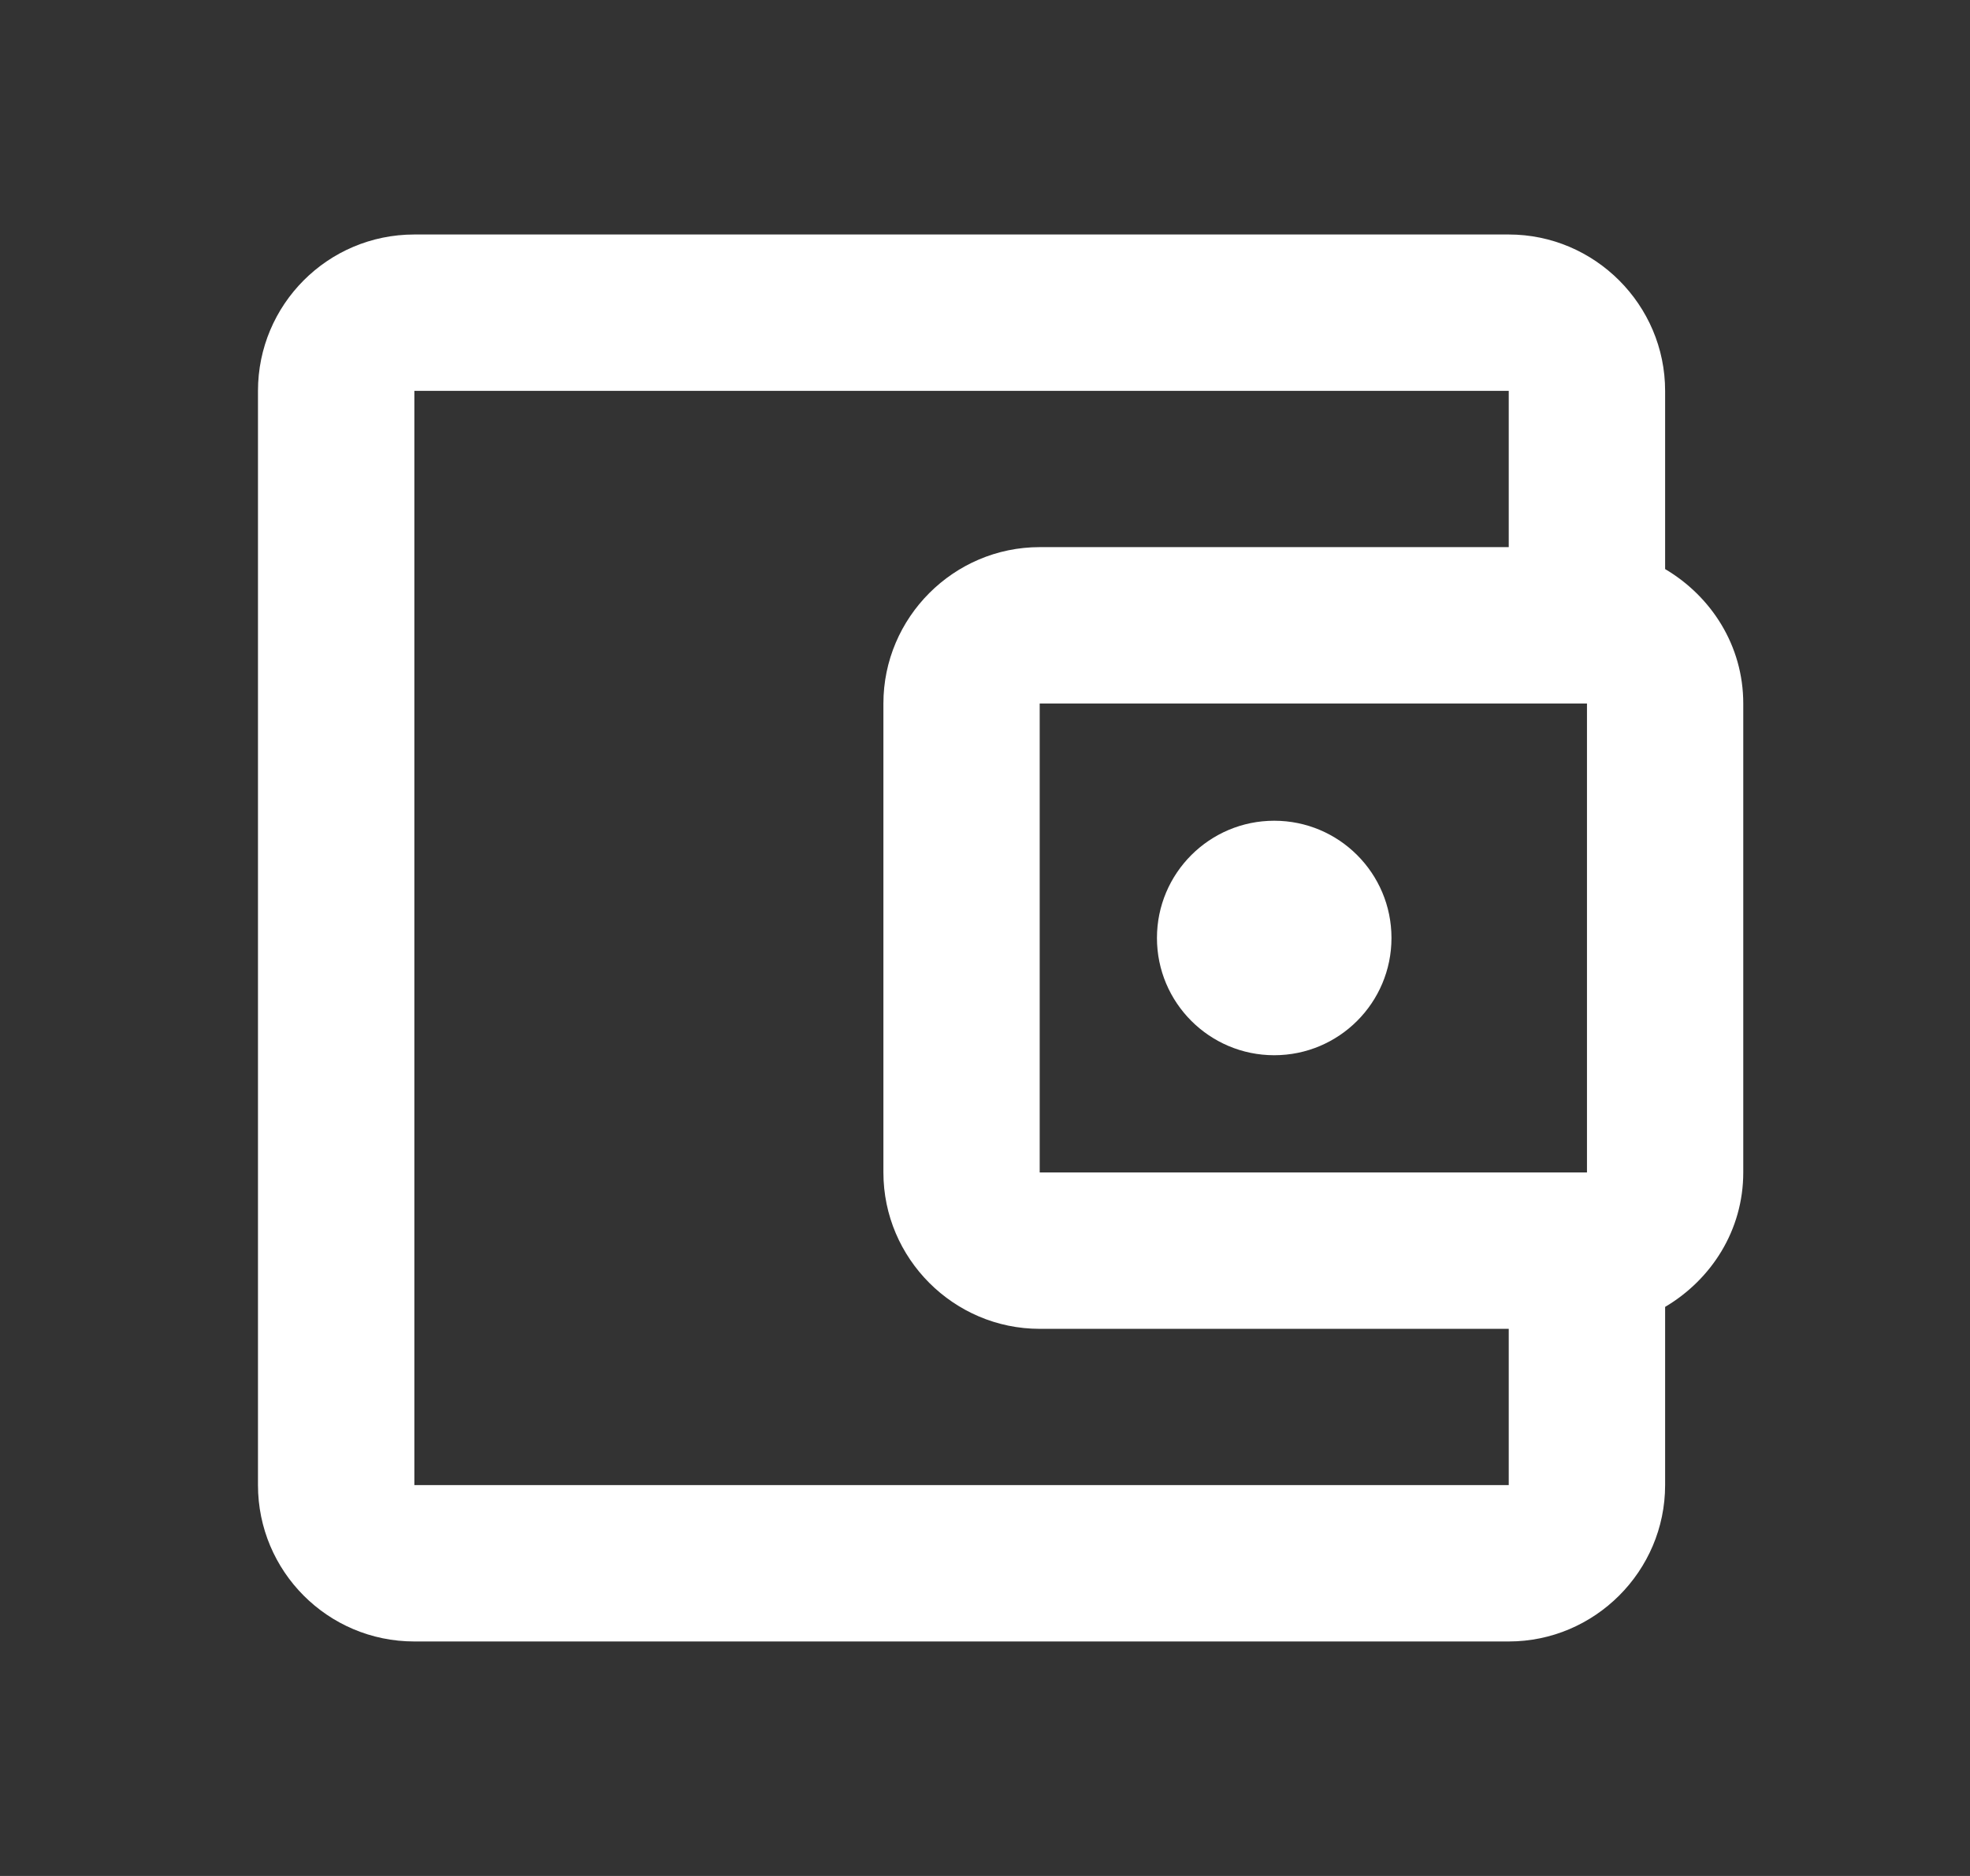 <?xml version="1.0" encoding="UTF-8"?>
<svg xmlns="http://www.w3.org/2000/svg" width="21" height="20" viewBox="0 0 21 20" fill="none">
  <rect x="0" y="0" width="21" height="20" fill="#333333" stroke="none"/>
  <g id="account_balance_wallet">
    <g id="Vector">
      <path d="M17.75 6.067V4.167C17.75 3.25 17 2.5 16.083 2.5H4.417C3.492 2.5 2.75 3.25 2.75 4.167V15.833C2.75 16.75 3.492 17.5 4.417 17.5H16.083C17 17.5 17.75 16.75 17.75 15.833V13.933C18.242 13.642 18.583 13.117 18.583 12.5V7.5C18.583 6.883 18.242 6.358 17.75 6.067ZM16.917 7.5V12.5H11.083V7.5H16.917ZM4.417 15.833V4.167H16.083V5.833H11.083C10.167 5.833 9.417 6.583 9.417 7.5V12.5C9.417 13.417 10.167 14.167 11.083 14.167H16.083V15.833H4.417Z" fill="white"></path>
      <path d="M13.583 11.25C14.274 11.25 14.833 10.69 14.833 10C14.833 9.31 14.274 8.75 13.583 8.75C12.893 8.75 12.333 9.31 12.333 10C12.333 10.69 12.893 11.25 13.583 11.25Z" fill="white"></path>
    </g>
  </g>
</svg>
